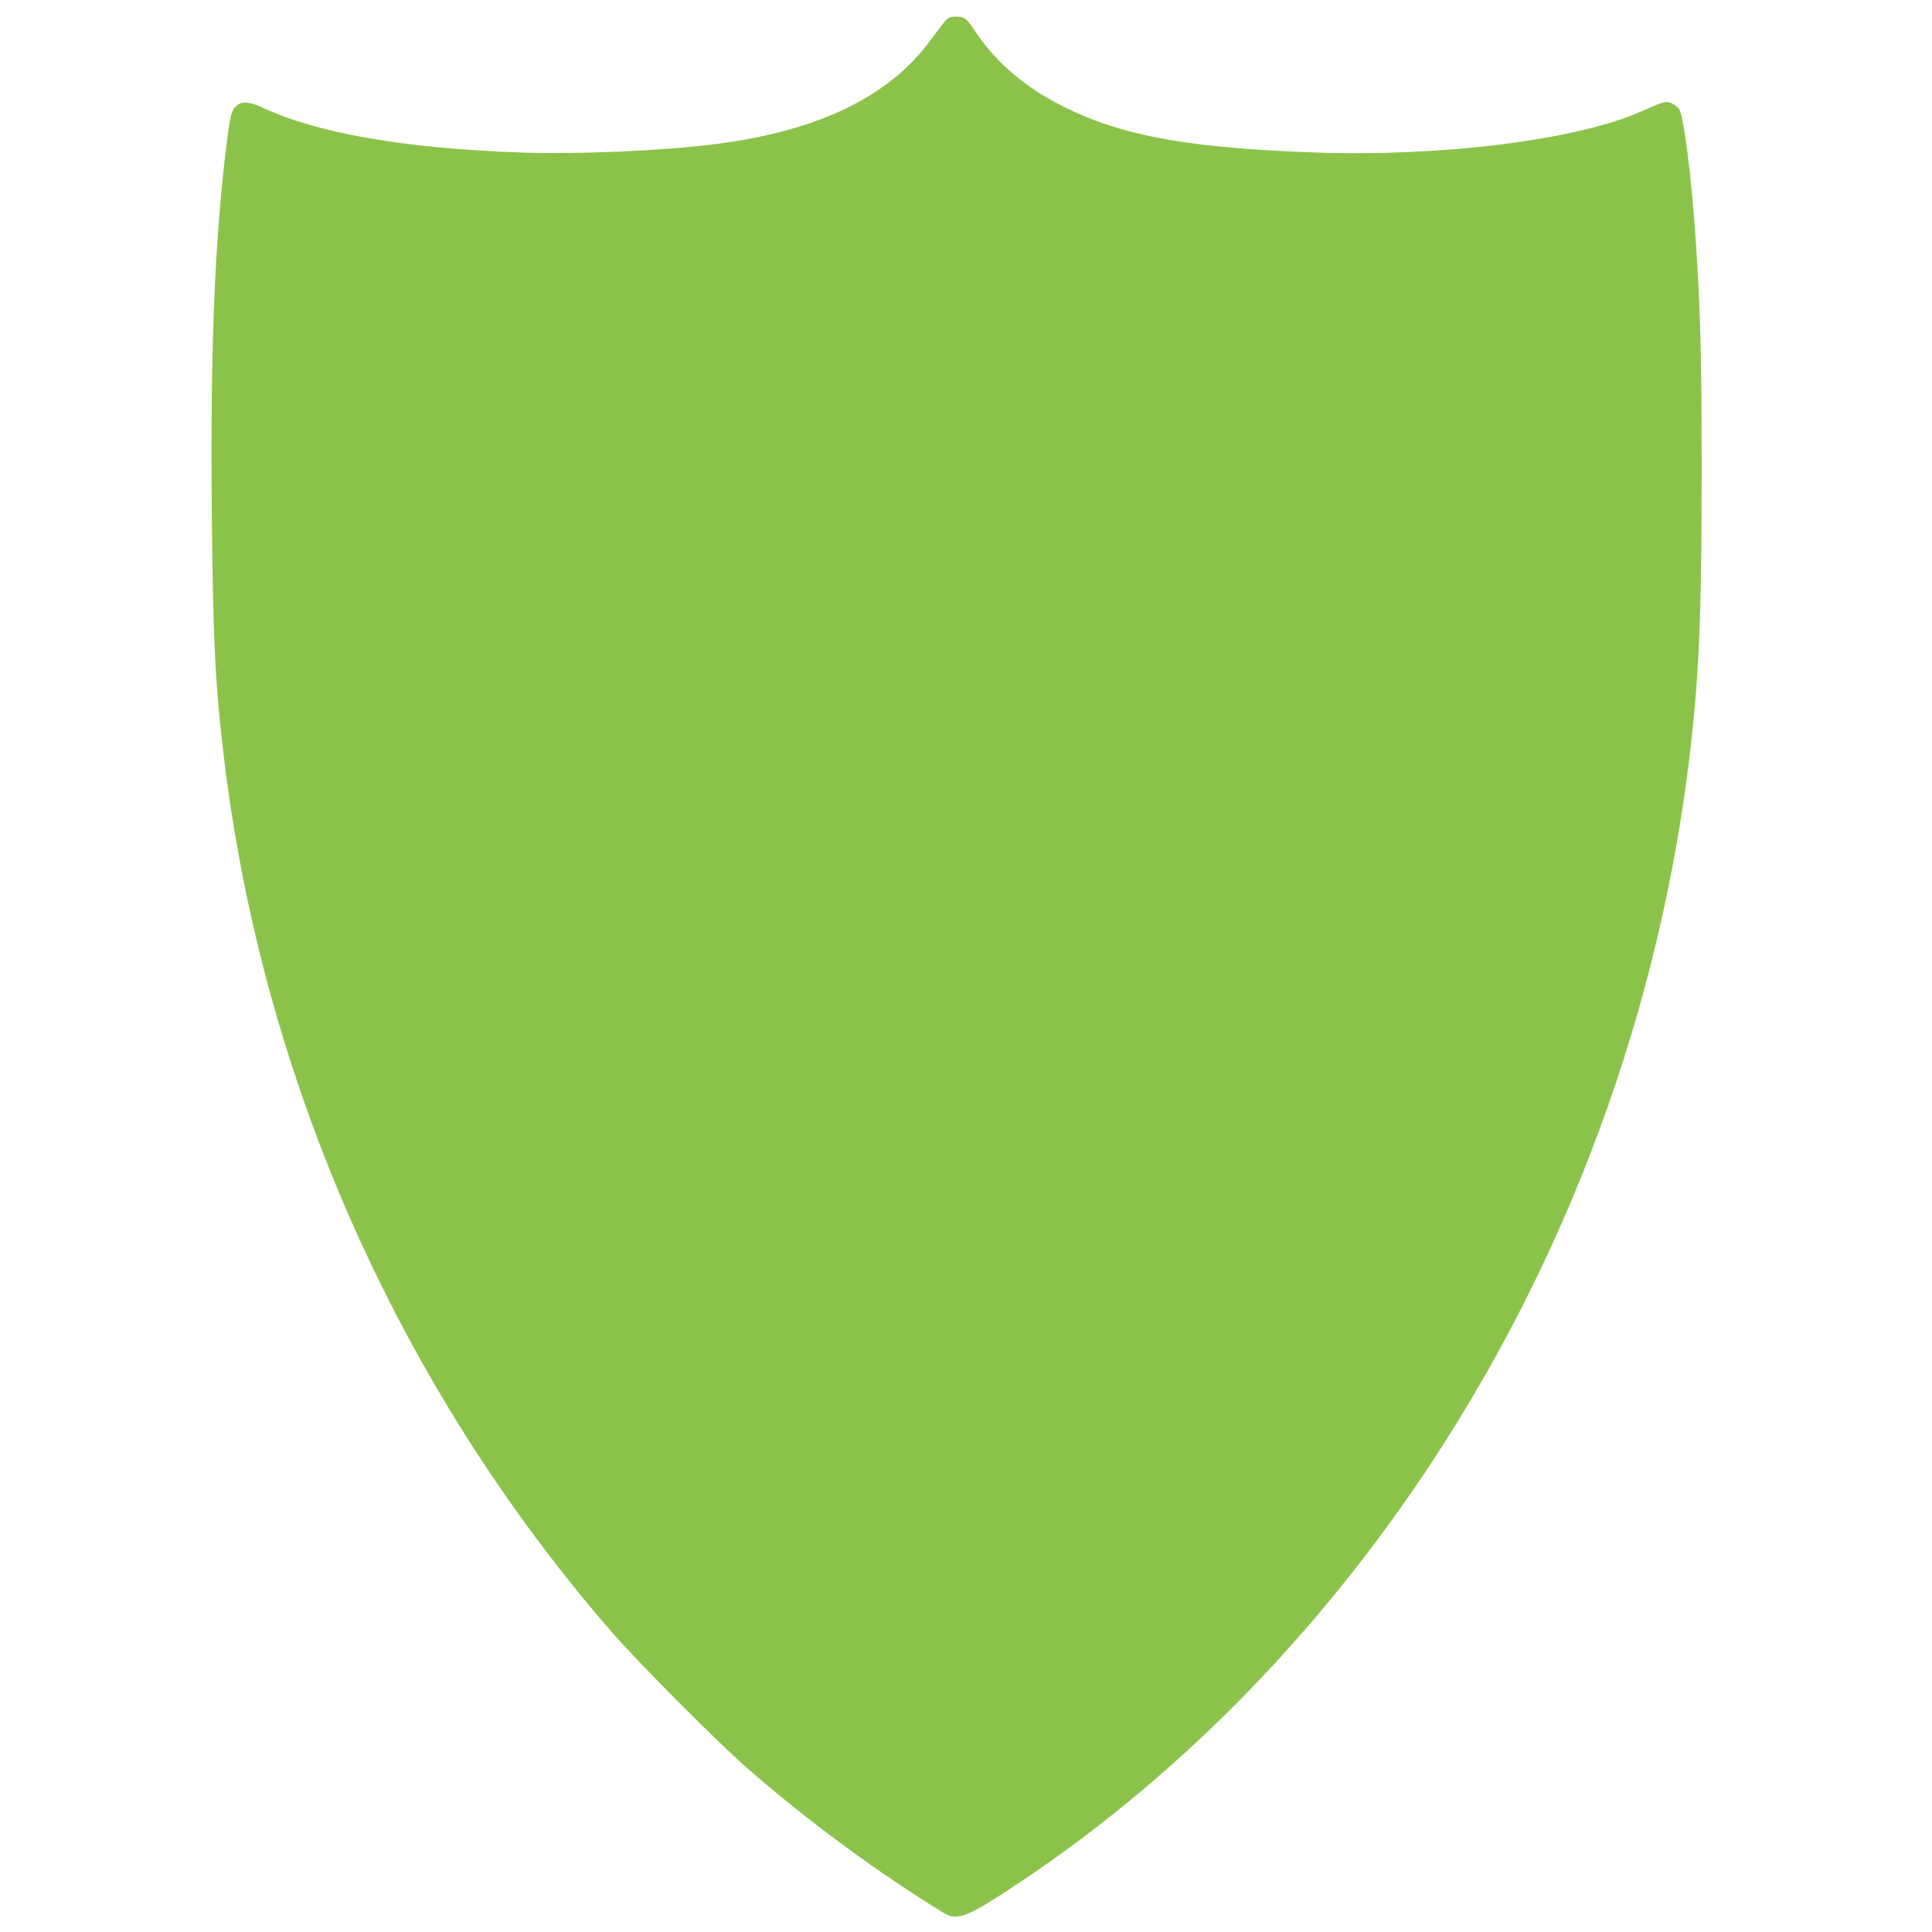 <?xml version="1.0" standalone="no"?>
<!DOCTYPE svg PUBLIC "-//W3C//DTD SVG 20010904//EN"
 "http://www.w3.org/TR/2001/REC-SVG-20010904/DTD/svg10.dtd">
<svg version="1.0" xmlns="http://www.w3.org/2000/svg"
 width="1280pt" height="1280pt" viewBox="0 0 1280 1280"
 preserveAspectRatio="xMidYMid meet">
<g transform="translate(0,1280) scale(0.1,-0.1)"
fill="#8bc34a" stroke="none">
<path d="M6264 12663 c-14 -16 -59 -74 -100 -130 -273 -373 -741 -600 -1419
-687 -350 -45 -918 -70 -1305 -56 -767 28 -1335 127 -1698 296 -87 40 -133 45
-171 17 -36 -27 -45 -62 -70 -258 -78 -631 -107 -1331 -98 -2405 8 -883 22
-1170 82 -1670 258 -2133 1161 -4164 2570 -5785 174 -200 702 -731 895 -899
374 -327 799 -643 1220 -909 120 -76 127 -78 175 -74 64 5 158 57 410 225
1094 729 2061 1730 2818 2919 940 1476 1517 3190 1661 4938 29 352 40 742 40
1500 0 748 -8 1052 -39 1520 -29 426 -79 825 -111 873 -8 13 -31 30 -50 38
-38 16 -45 14 -202 -55 -427 -189 -1321 -301 -2167 -271 -831 30 -1267 109
-1654 301 -257 127 -456 297 -596 510 -51 78 -67 89 -125 89 -32 0 -47 -6 -66
-27z"/>
</g>
</svg>
